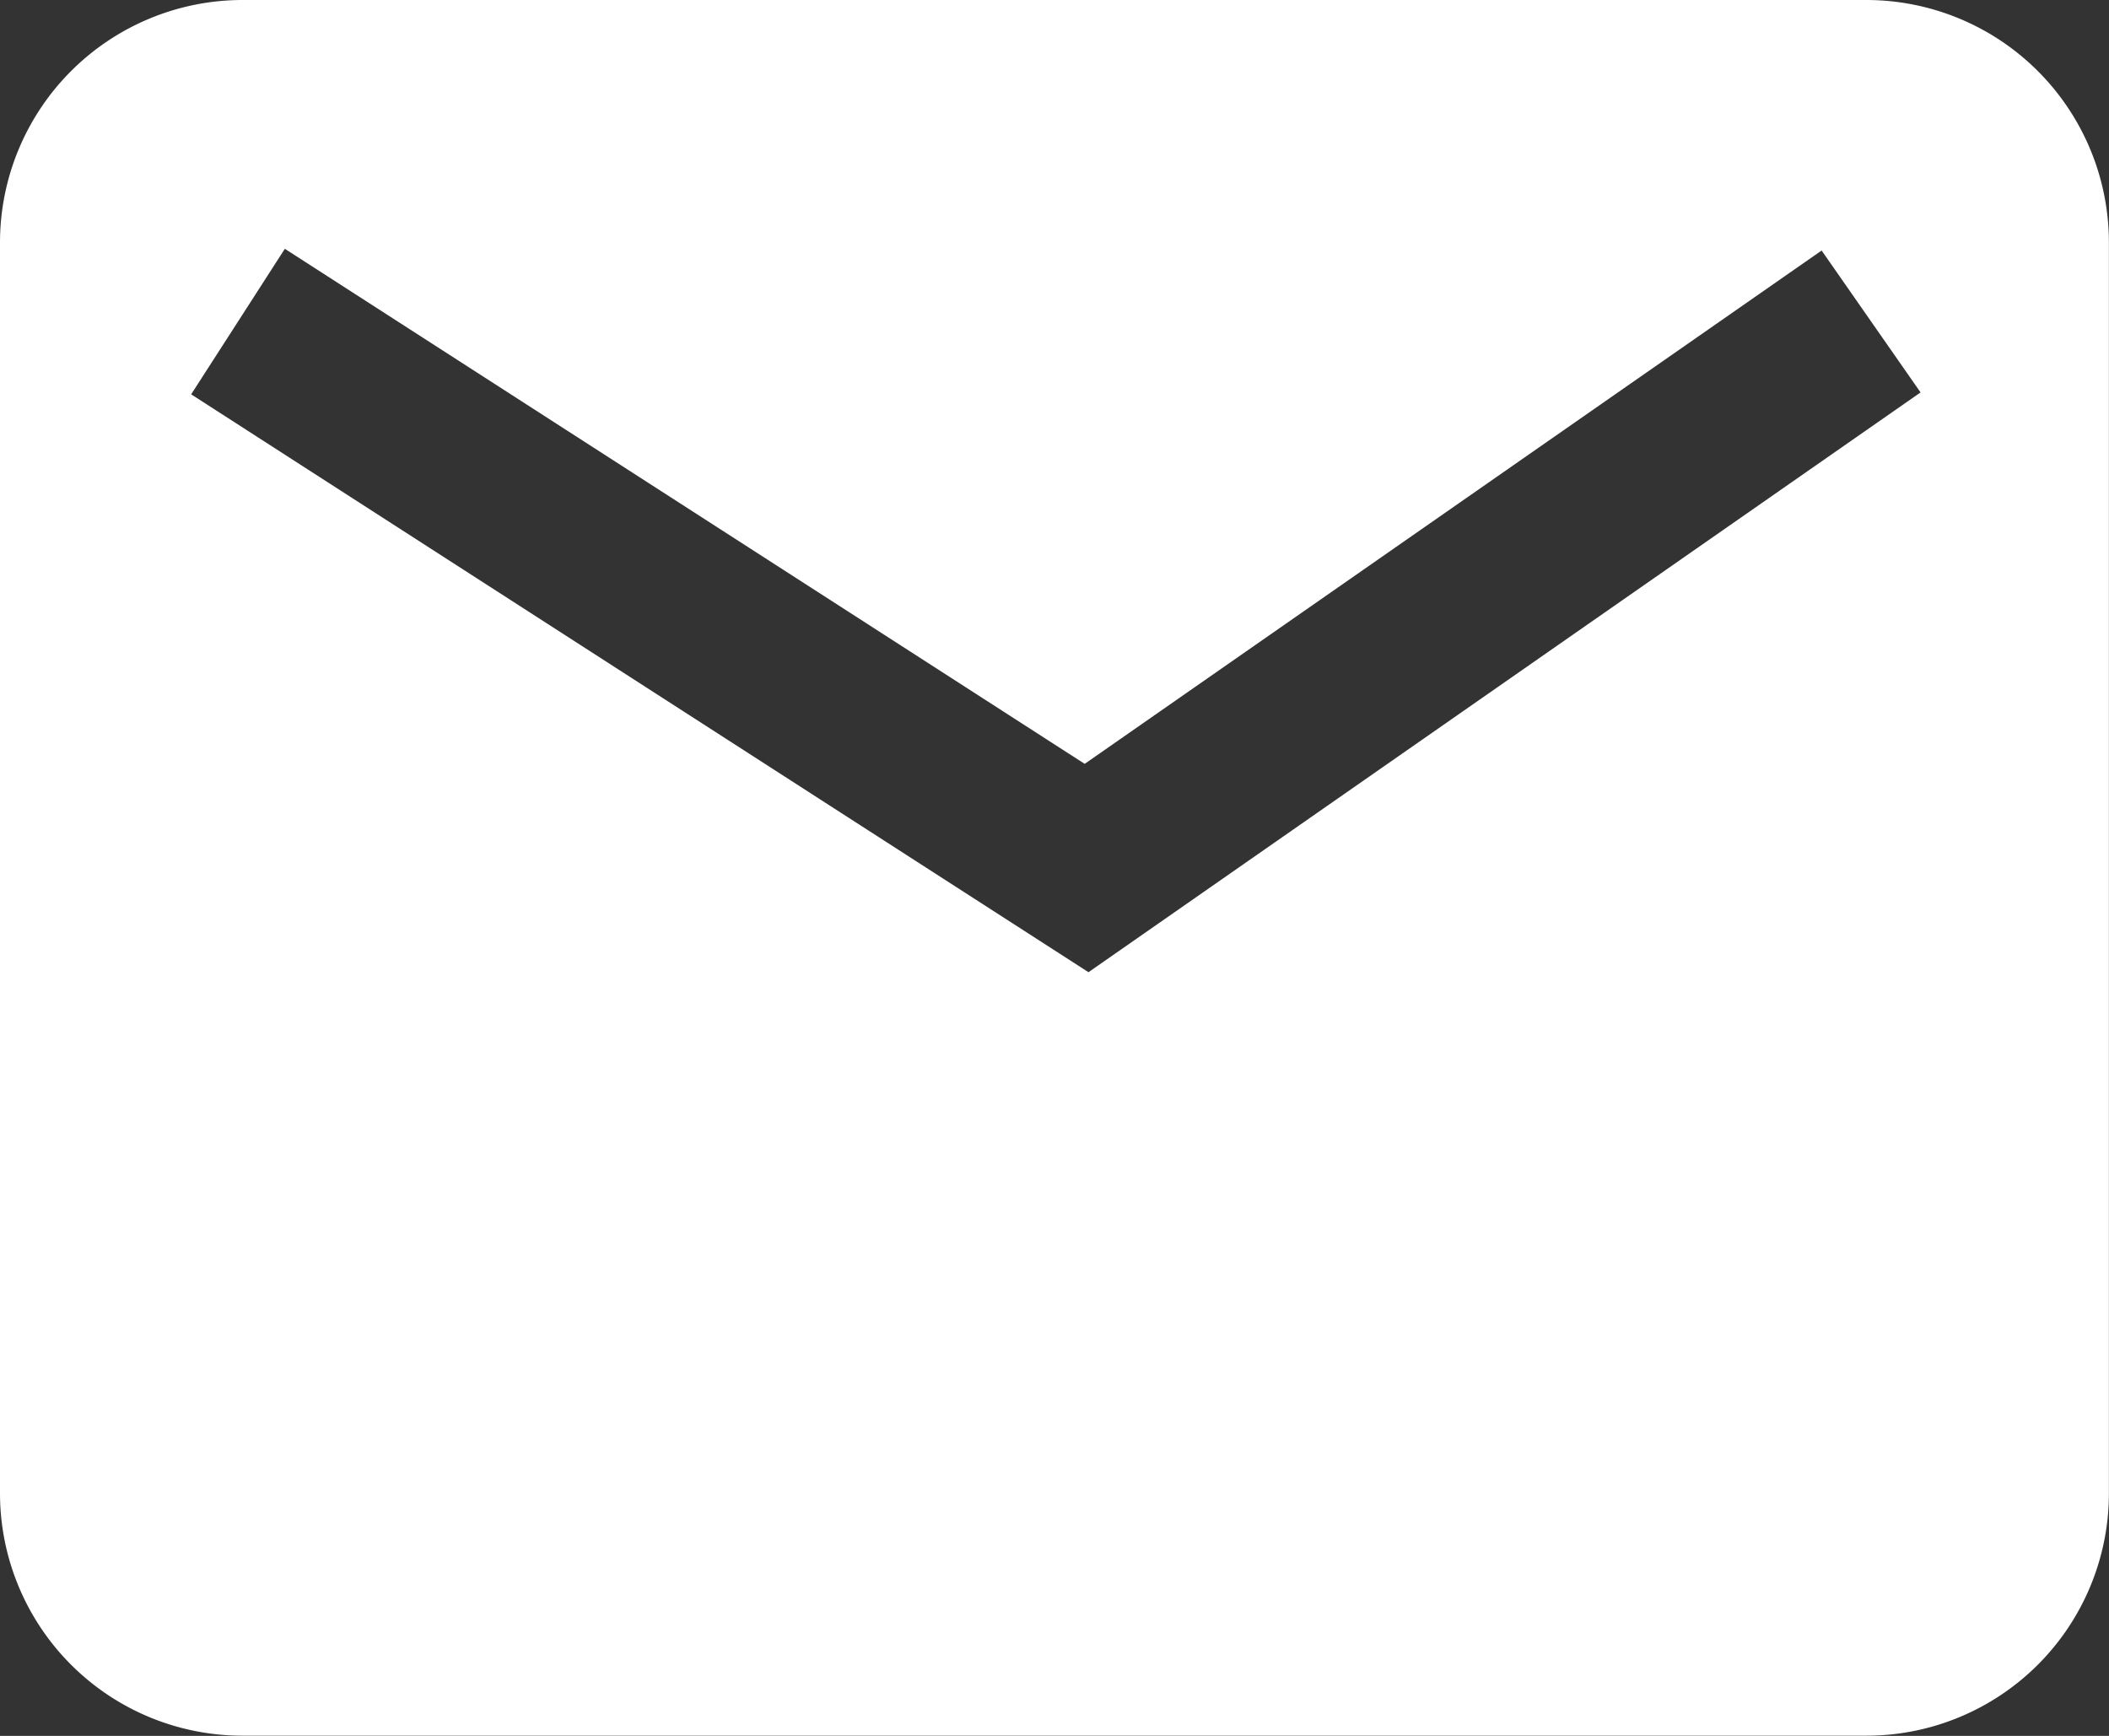 <?xml version="1.0" encoding="UTF-8"?>
<svg xmlns="http://www.w3.org/2000/svg" xmlns:xlink="http://www.w3.org/1999/xlink" width="23.301" height="19.18" viewBox="0 0 23.301 19.18">
  <rect x="0" y="0" width="23.301" height="19.18" fill="#333333" stroke="none"/>
  <defs>
    <clipPath id="clip-path">
      <rect id="Rechteck_599" data-name="Rechteck 599" width="23.301" height="19.179"></rect>
    </clipPath>
  </defs>
  <g id="Gruppe_3520" data-name="Gruppe 3520" transform="translate(-1 -2)">
    <g id="Gruppe_3519" data-name="Gruppe 3519" transform="translate(1 2)" clip-path="url(#clip-path)">
      <path id="Pfad_19942" data-name="Pfad 19942" d="M20.621,0H2.68A2.681,2.681,0,0,0,0,2.68V16.5a2.679,2.679,0,0,0,2.68,2.678H20.621A2.679,2.679,0,0,0,23.3,16.5V2.68A2.681,2.681,0,0,0,20.621,0M12.026,10.742,2.112,4.357,3.147,2.749,11.984,8.44l8.142-5.672,1.093,1.568Z" fill="#fff"></path>
    </g>
  </g>
</svg>
